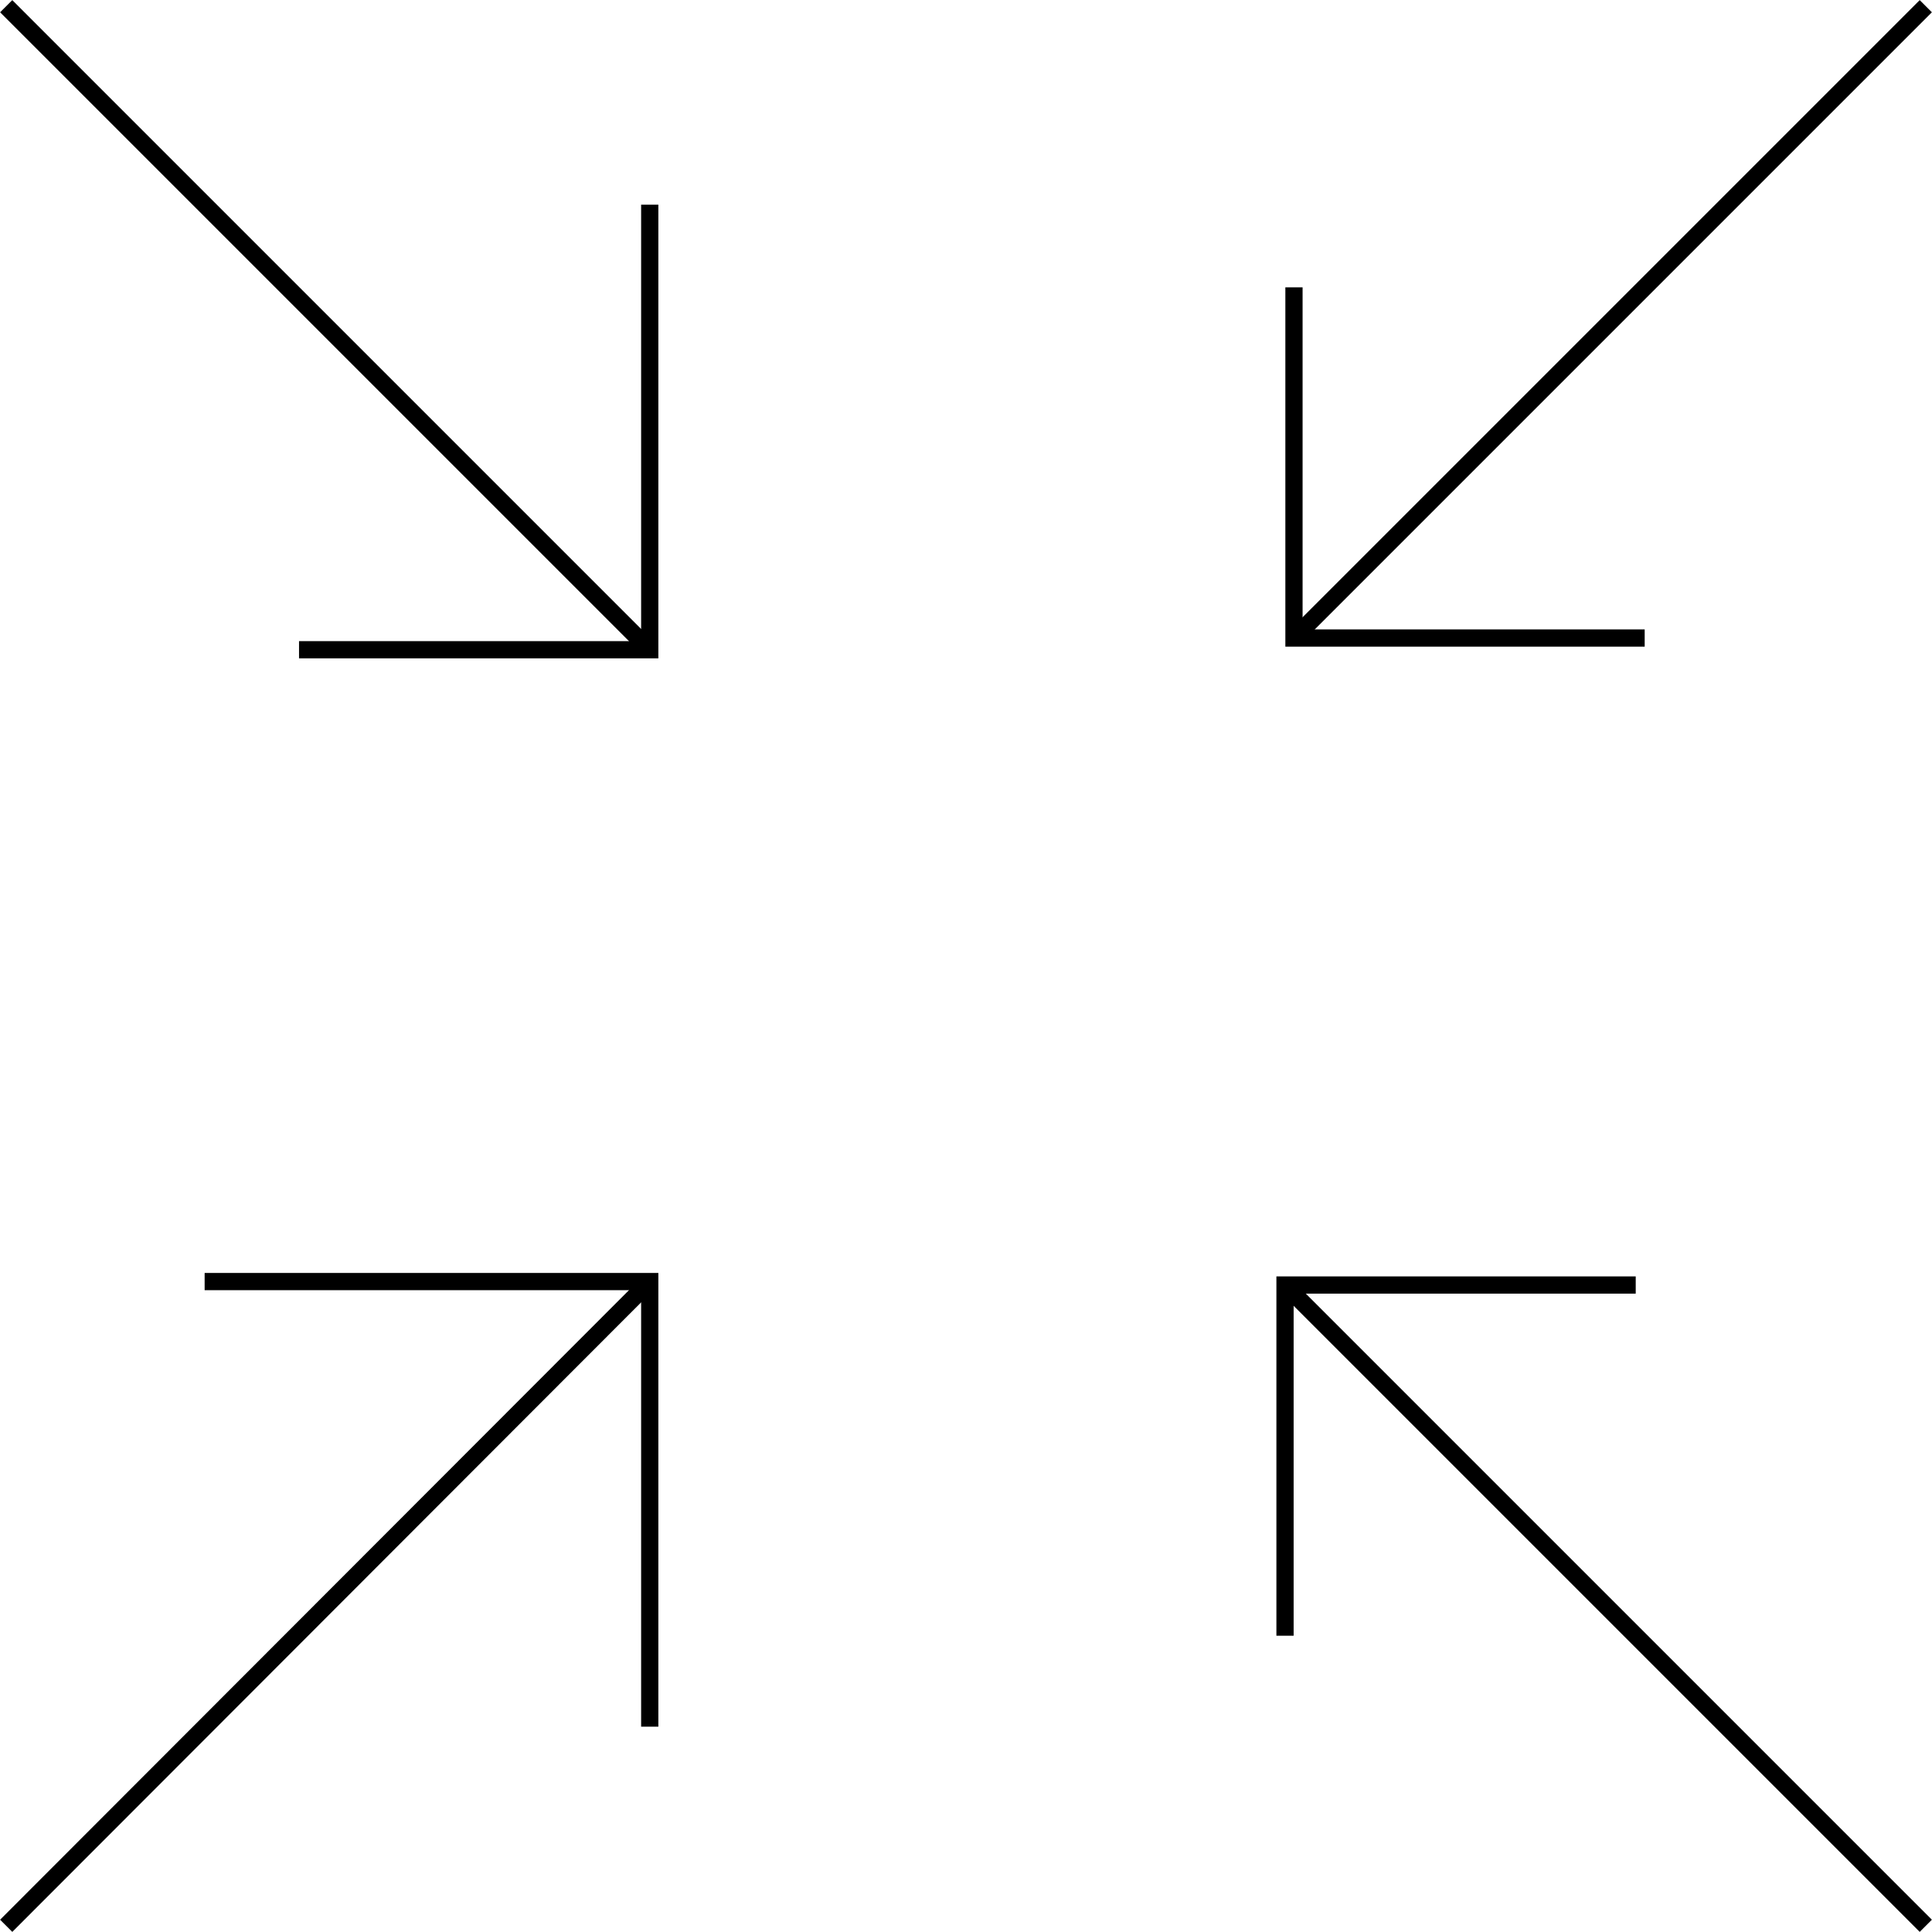 <?xml version="1.0" encoding="UTF-8"?>
<svg id="Layer_2" data-name="Layer 2" xmlns="http://www.w3.org/2000/svg" viewBox="0 0 28.04 28.04">
  <g id="Layer_1-2" data-name="Layer 1">
    <g>
      <polyline points="9.43 2.97 9.43 9.43 4.34 9.43" style="fill: none; stroke: #000; stroke-miterlimit: 10; stroke-width: .25px;"/>
      <g>
        <polyline points="18.65 23.74 18.65 18.65 23.74 18.65" style="fill: none; stroke: #000; stroke-miterlimit: 10; stroke-width: .25px;"/>
        <line x1="18.65" y1="18.65" x2="27.95" y2="27.95" style="fill: none; stroke: #000; stroke-miterlimit: 10; stroke-width: .25px;"/>
      </g>
      <line x1="9.43" y1="9.43" x2=".09" y2=".09" style="fill: none; stroke: #000; stroke-miterlimit: 10; stroke-width: .25px;"/>
      <g>
        <polyline points="23.87 9.26 18.78 9.26 18.78 4.17" style="fill: none; stroke: #000; stroke-miterlimit: 10; stroke-width: .25px;"/>
        <line x1="27.95" y1=".09" x2="18.78" y2="9.26" style="fill: none; stroke: #000; stroke-miterlimit: 10; stroke-width: .25px;"/>
      </g>
      <g>
        <polyline points="2.97 18.6 9.43 18.6 9.43 25.06" style="fill: none; stroke: #000; stroke-miterlimit: 10; stroke-width: .25px;"/>
        <line x1="9.43" y1="18.6" x2=".09" y2="27.95" style="fill: none; stroke: #000; stroke-miterlimit: 10; stroke-width: .25px;"/>
      </g>
    </g>
  </g>
</svg>